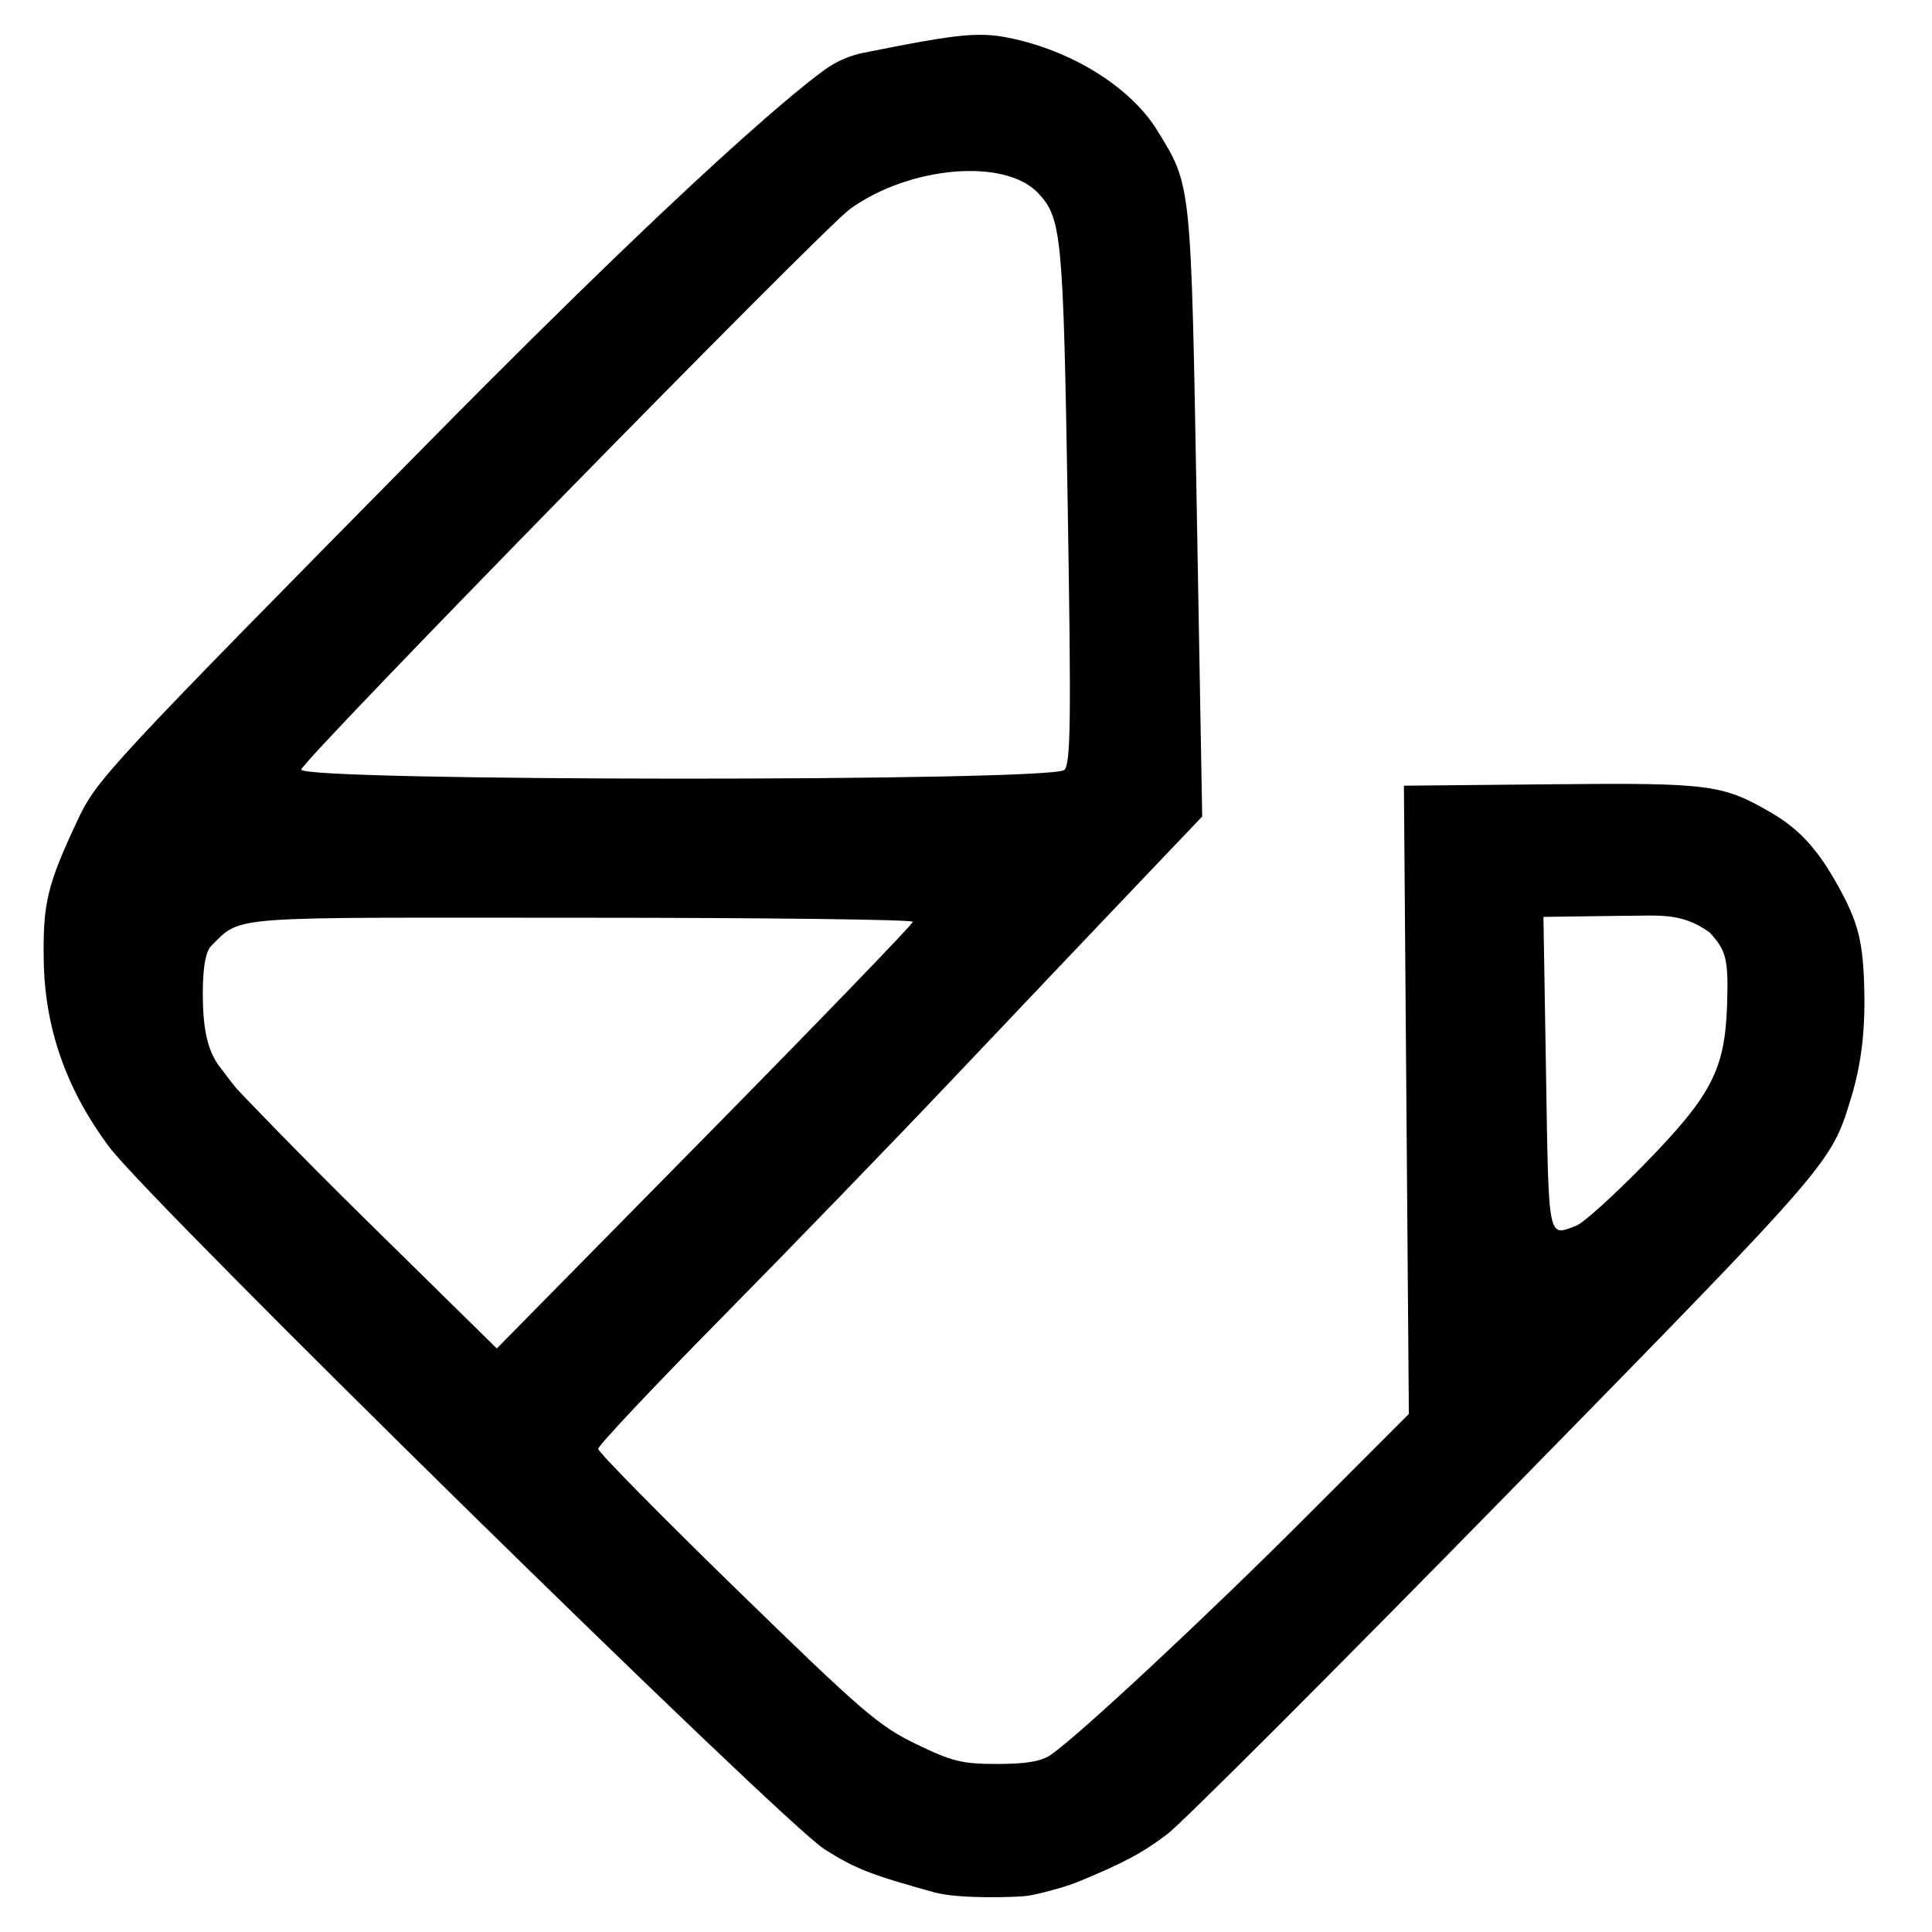 <?xml version="1.0" encoding="utf-8"?>
<!-- Generator: Adobe Illustrator 30.0.0, SVG Export Plug-In . SVG Version: 9.03 Build 0)  -->
<svg version="1.1" baseProfile="tiny"
	 id="svg5148" xmlns:inkscape="http://www.inkscape.org/namespaces/inkscape" xmlns:sodipodi="http://sodipodi.sourceforge.net/DTD/sodipodi-0.dtd" xmlns:svg="http://www.w3.org/2000/svg" inkscape:export-filename="C:\Users\Antoine\Documents\Lonjacraft\Medias\Le gastronome-Lonjacraft.jpg" inkscape:export-xdpi="96" inkscape:version="1.3.2 (091e20e, 2023-11-25, custom)" sodipodi:docname="Logo_le_gastronome.svg"
	 xmlns="http://www.w3.org/2000/svg" xmlns:xlink="http://www.w3.org/1999/xlink" x="0px" y="0px" viewBox="0 0 500 500"
	 overflow="visible" xml:space="preserve">
<sodipodi:namedview  bordercolor="#666666" borderopacity="1.0" id="namedview5150" inkscape:current-layer="g5154" inkscape:cx="245.39303" inkscape:cy="131.08192" inkscape:deskcolor="#d1d1d1" inkscape:pagecheckerboard="0" inkscape:pageopacity="0.0" inkscape:pageshadow="2" inkscape:rotation="1" inkscape:showpageshadow="2" inkscape:window-height="991" inkscape:window-maximized="1" inkscape:window-width="1920" inkscape:window-x="-9" inkscape:window-y="-9" inkscape:zoom="0.90509668" pagecolor="#ffffff" showgrid="false">
	</sodipodi:namedview>
<g id="g5154" inkscape:groupmode="layer" inkscape:label="Image">
	<path id="path5754" sodipodi:nodetypes="ssssssccssscssssssssscccsssssssssssssssssscssssssccssssssssss" d="M241.79,489.74
		c-16.65-4.63-20.43-6.11-28.4-11.15C202.47,471.7,39.26,311.47,28.34,296.93c-11.11-14.8-16.73-30.74-17.02-48.26
		c-0.25-14.95,0.91-19.74,8.83-36.56c4.89-10.39,7.93-13.66,90.61-97.47c80.36-81.46,102.56-96.66,104-97.48
		c2.63-1.71,5.82-2.9,8.35-3.42c26.11-5.25,30.71-5.65,39.85-3.54c15.63,3.61,29.93,12.83,36.53,23.55
		c8.9,14.46,8.73,12.84,10.25,98.95l1.39,78.61l-17.48,18.35c-9.62,10.09-30.42,32-46.23,48.69s-43.12,44.91-60.69,62.72
		s-31.93,33.06-31.92,33.89c0.01,0.83,16.13,17.21,35.82,36.38c32.45,31.6,36.79,35.35,46.45,40.02c9.37,4.53,11.9,5.15,21.05,5.15
		c7.45,0,11.36-0.67,13.81-2.35c7.23-4.98,40.28-35.79,65.89-61.42l26.78-26.8l-0.64-81.3l-0.64-81.3l38.1-0.37
		c41-0.4,44.34,0.03,56.87,7.31c7.36,4.28,12.08,9.43,17.36,18.94c5.28,9.5,6.55,14.57,6.82,27.13c0.24,10.86-0.84,19.39-3.54,28.18
		c-5.16,16.73-4.72,16.23-88.75,102.03c-44.59,45.53-84.24,85.19-88.11,88.13c-6.37,4.83-11.42,7.53-23.07,12.32
		c-2.13,0.88-5.17,1.76-7.29,2.32c-2.11,0.56-2.68,0.73-5.58,1.28C264.11,490.98,248.35,491.56,241.79,489.74L241.79,489.74z
		 M236.25,238.56c-0.01-0.58-38.06-1.05-84.55-1.05c-93.6,0-88.97-0.78-97.05,7.3c-1.9,1.9-2.28,8.41-2.14,14.46
		c0.2,8.86,1.8,13.44,4.38,16.85c1.73,2.29,3.41,4.51,4.32,5.59c0.38,0.45,15.17,15.97,33.69,34.17l33.67,33.1l53.85-54.68
		C212.04,264.22,236.26,239.14,236.25,238.56L236.25,238.56z M408,317.18c1.77-0.68,9.55-7.7,17.29-15.6
		c17.71-18.09,21.15-24.71,21.69-41.79c0.37-11.87-0.31-13.84-4.53-18.48c-7.52-5.35-13.09-4.27-23.13-4.29l-19.88,0.27l0.67,40.56
		C400.83,321.61,400.51,320.05,408,317.18L408,317.18z M275.46,199.25c1.64-1.67,1.78-12.73,0.86-68.54
		c-1.15-70.07-1.55-74.27-7.69-80.77c-8.54-9.05-33.05-7-48.55,4.07c-7.1,5.07-142.15,143.02-142.11,145.16
		C78.03,202.24,272.45,202.32,275.46,199.25L275.46,199.25z"/>
</g>
</svg>
